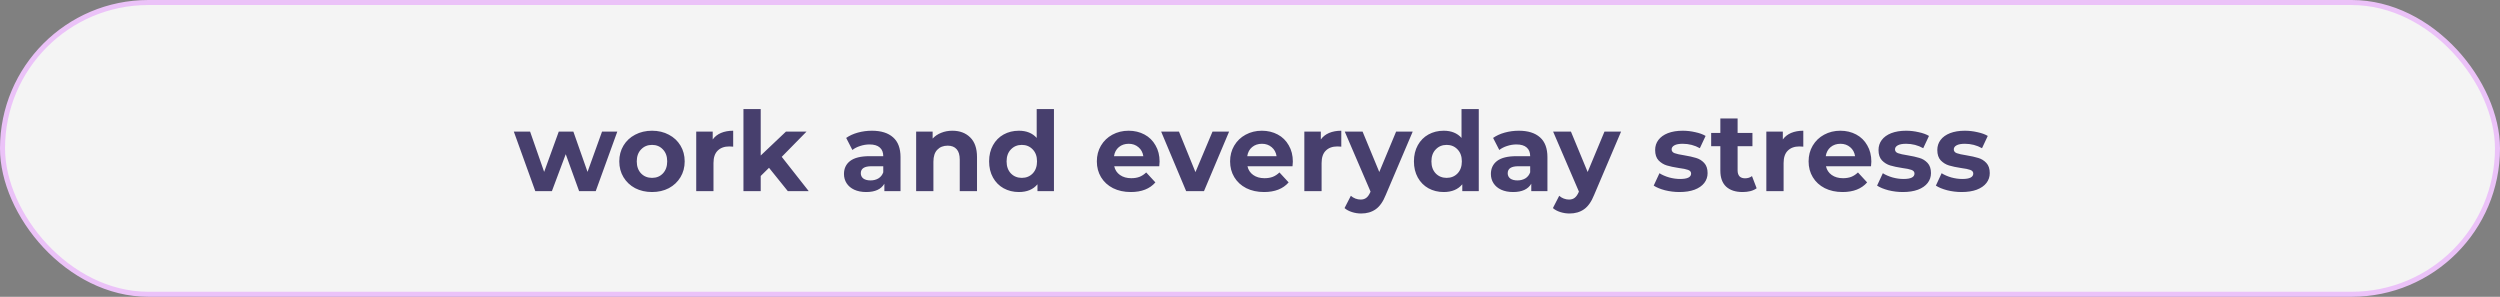 <?xml version="1.0" encoding="UTF-8"?> <svg xmlns="http://www.w3.org/2000/svg" width="497" height="59" viewBox="0 0 497 59" fill="none"><rect x="0" y="0" width="497" height="59" fill="#808080" stroke="none"/> <rect x="0.5" y="0.5" width="496" height="58" rx="29" fill="#F4F4F4" stroke="#EBC2F8"></rect> <path d="M122.72 26.164L118.43 38H115.13L112.468 30.652L109.718 38H106.418L102.15 26.164H105.384L108.178 34.172L111.082 26.164H113.986L116.802 34.172L119.684 26.164H122.72ZM129.625 38.176C128.379 38.176 127.257 37.919 126.259 37.406C125.277 36.878 124.507 36.152 123.949 35.228C123.392 34.304 123.113 33.255 123.113 32.082C123.113 30.909 123.392 29.86 123.949 28.936C124.507 28.012 125.277 27.293 126.259 26.78C127.257 26.252 128.379 25.988 129.625 25.988C130.872 25.988 131.987 26.252 132.969 26.78C133.952 27.293 134.722 28.012 135.279 28.936C135.837 29.86 136.115 30.909 136.115 32.082C136.115 33.255 135.837 34.304 135.279 35.228C134.722 36.152 133.952 36.878 132.969 37.406C131.987 37.919 130.872 38.176 129.625 38.176ZM129.625 35.36C130.505 35.36 131.224 35.067 131.781 34.48C132.353 33.879 132.639 33.079 132.639 32.082C132.639 31.085 132.353 30.293 131.781 29.706C131.224 29.105 130.505 28.804 129.625 28.804C128.745 28.804 128.019 29.105 127.447 29.706C126.875 30.293 126.589 31.085 126.589 32.082C126.589 33.079 126.875 33.879 127.447 34.48C128.019 35.067 128.745 35.36 129.625 35.36ZM141.687 27.726C142.098 27.154 142.648 26.721 143.337 26.428C144.041 26.135 144.848 25.988 145.757 25.988V29.156C145.376 29.127 145.119 29.112 144.987 29.112C144.005 29.112 143.235 29.391 142.677 29.948C142.12 30.491 141.841 31.312 141.841 32.412V38H138.409V26.164H141.687V27.726ZM152.88 33.358L151.23 34.986V38H147.798V21.676H151.23V30.916L156.246 26.164H160.338L155.41 31.18L160.778 38H156.62L152.88 33.358ZM173.326 25.988C175.159 25.988 176.567 26.428 177.55 27.308C178.533 28.173 179.024 29.486 179.024 31.246V38H175.812V36.526C175.167 37.626 173.964 38.176 172.204 38.176C171.295 38.176 170.503 38.022 169.828 37.714C169.168 37.406 168.662 36.981 168.31 36.438C167.958 35.895 167.782 35.279 167.782 34.59C167.782 33.49 168.193 32.625 169.014 31.994C169.85 31.363 171.133 31.048 172.864 31.048H175.592C175.592 30.3 175.365 29.728 174.91 29.332C174.455 28.921 173.773 28.716 172.864 28.716C172.233 28.716 171.61 28.819 170.994 29.024C170.393 29.215 169.879 29.479 169.454 29.816L168.222 27.418C168.867 26.963 169.637 26.611 170.532 26.362C171.441 26.113 172.373 25.988 173.326 25.988ZM173.062 35.866C173.649 35.866 174.169 35.734 174.624 35.47C175.079 35.191 175.401 34.788 175.592 34.26V33.05H173.238C171.83 33.05 171.126 33.512 171.126 34.436C171.126 34.876 171.295 35.228 171.632 35.492C171.984 35.741 172.461 35.866 173.062 35.866ZM189.324 25.988C190.791 25.988 191.972 26.428 192.866 27.308C193.776 28.188 194.23 29.493 194.23 31.224V38H190.798V31.752C190.798 30.813 190.593 30.117 190.182 29.662C189.772 29.193 189.178 28.958 188.4 28.958C187.535 28.958 186.846 29.229 186.332 29.772C185.819 30.3 185.562 31.092 185.562 32.148V38H182.13V26.164H185.408V27.55C185.863 27.051 186.428 26.67 187.102 26.406C187.777 26.127 188.518 25.988 189.324 25.988ZM209.526 21.676V38H206.248V36.636C205.397 37.663 204.165 38.176 202.552 38.176C201.437 38.176 200.425 37.927 199.516 37.428C198.621 36.929 197.917 36.218 197.404 35.294C196.891 34.37 196.634 33.299 196.634 32.082C196.634 30.865 196.891 29.794 197.404 28.87C197.917 27.946 198.621 27.235 199.516 26.736C200.425 26.237 201.437 25.988 202.552 25.988C204.063 25.988 205.243 26.465 206.094 27.418V21.676H209.526ZM203.146 35.36C204.011 35.36 204.73 35.067 205.302 34.48C205.874 33.879 206.16 33.079 206.16 32.082C206.16 31.085 205.874 30.293 205.302 29.706C204.73 29.105 204.011 28.804 203.146 28.804C202.266 28.804 201.54 29.105 200.968 29.706C200.396 30.293 200.11 31.085 200.11 32.082C200.11 33.079 200.396 33.879 200.968 34.48C201.54 35.067 202.266 35.36 203.146 35.36ZM230.527 32.126C230.527 32.17 230.505 32.478 230.461 33.05H221.507C221.668 33.783 222.05 34.363 222.651 34.788C223.252 35.213 224 35.426 224.895 35.426C225.511 35.426 226.054 35.338 226.523 35.162C227.007 34.971 227.454 34.678 227.865 34.282L229.691 36.262C228.576 37.538 226.948 38.176 224.807 38.176C223.472 38.176 222.292 37.919 221.265 37.406C220.238 36.878 219.446 36.152 218.889 35.228C218.332 34.304 218.053 33.255 218.053 32.082C218.053 30.923 218.324 29.882 218.867 28.958C219.424 28.019 220.18 27.293 221.133 26.78C222.101 26.252 223.179 25.988 224.367 25.988C225.526 25.988 226.574 26.237 227.513 26.736C228.452 27.235 229.185 27.953 229.713 28.892C230.256 29.816 230.527 30.894 230.527 32.126ZM224.389 28.584C223.612 28.584 222.959 28.804 222.431 29.244C221.903 29.684 221.58 30.285 221.463 31.048H227.293C227.176 30.3 226.853 29.706 226.325 29.266C225.797 28.811 225.152 28.584 224.389 28.584ZM244.345 26.164L239.351 38H235.809L230.837 26.164H234.379L237.657 34.216L241.045 26.164H244.345ZM257.017 32.126C257.017 32.17 256.995 32.478 256.951 33.05H247.997C248.158 33.783 248.54 34.363 249.141 34.788C249.742 35.213 250.49 35.426 251.385 35.426C252.001 35.426 252.544 35.338 253.013 35.162C253.497 34.971 253.944 34.678 254.355 34.282L256.181 36.262C255.066 37.538 253.438 38.176 251.297 38.176C249.962 38.176 248.782 37.919 247.755 37.406C246.728 36.878 245.936 36.152 245.379 35.228C244.822 34.304 244.543 33.255 244.543 32.082C244.543 30.923 244.814 29.882 245.357 28.958C245.914 28.019 246.67 27.293 247.623 26.78C248.591 26.252 249.669 25.988 250.857 25.988C252.016 25.988 253.064 26.237 254.003 26.736C254.942 27.235 255.675 27.953 256.203 28.892C256.746 29.816 257.017 30.894 257.017 32.126ZM250.879 28.584C250.102 28.584 249.449 28.804 248.921 29.244C248.393 29.684 248.07 30.285 247.953 31.048H253.783C253.666 30.3 253.343 29.706 252.815 29.266C252.287 28.811 251.642 28.584 250.879 28.584ZM262.58 27.726C262.991 27.154 263.541 26.721 264.23 26.428C264.934 26.135 265.741 25.988 266.65 25.988V29.156C266.269 29.127 266.012 29.112 265.88 29.112C264.897 29.112 264.127 29.391 263.57 29.948C263.013 30.491 262.734 31.312 262.734 32.412V38H259.302V26.164H262.58V27.726ZM280.847 26.164L275.501 38.726C274.958 40.09 274.284 41.051 273.477 41.608C272.685 42.165 271.724 42.444 270.595 42.444C269.979 42.444 269.37 42.349 268.769 42.158C268.168 41.967 267.676 41.703 267.295 41.366L268.549 38.924C268.813 39.159 269.114 39.342 269.451 39.474C269.803 39.606 270.148 39.672 270.485 39.672C270.954 39.672 271.336 39.555 271.629 39.32C271.922 39.1 272.186 38.726 272.421 38.198L272.465 38.088L267.339 26.164H270.881L274.203 34.194L277.547 26.164H280.847ZM293.981 21.676V38H290.703V36.636C289.852 37.663 288.62 38.176 287.007 38.176C285.892 38.176 284.88 37.927 283.971 37.428C283.076 36.929 282.372 36.218 281.859 35.294C281.346 34.37 281.089 33.299 281.089 32.082C281.089 30.865 281.346 29.794 281.859 28.87C282.372 27.946 283.076 27.235 283.971 26.736C284.88 26.237 285.892 25.988 287.007 25.988C288.518 25.988 289.698 26.465 290.549 27.418V21.676H293.981ZM287.601 35.36C288.466 35.36 289.185 35.067 289.757 34.48C290.329 33.879 290.615 33.079 290.615 32.082C290.615 31.085 290.329 30.293 289.757 29.706C289.185 29.105 288.466 28.804 287.601 28.804C286.721 28.804 285.995 29.105 285.423 29.706C284.851 30.293 284.565 31.085 284.565 32.082C284.565 33.079 284.851 33.879 285.423 34.48C285.995 35.067 286.721 35.36 287.601 35.36ZM301.932 25.988C303.765 25.988 305.173 26.428 306.156 27.308C307.138 28.173 307.63 29.486 307.63 31.246V38H304.418V36.526C303.772 37.626 302.57 38.176 300.81 38.176C299.9 38.176 299.108 38.022 298.434 37.714C297.774 37.406 297.268 36.981 296.916 36.438C296.564 35.895 296.388 35.279 296.388 34.59C296.388 33.49 296.798 32.625 297.62 31.994C298.456 31.363 299.739 31.048 301.47 31.048H304.198C304.198 30.3 303.97 29.728 303.516 29.332C303.061 28.921 302.379 28.716 301.47 28.716C300.839 28.716 300.216 28.819 299.6 29.024C298.998 29.215 298.485 29.479 298.06 29.816L296.828 27.418C297.473 26.963 298.243 26.611 299.138 26.362C300.047 26.113 300.978 25.988 301.932 25.988ZM301.668 35.866C302.254 35.866 302.775 35.734 303.23 35.47C303.684 35.191 304.007 34.788 304.198 34.26V33.05H301.844C300.436 33.05 299.732 33.512 299.732 34.436C299.732 34.876 299.9 35.228 300.238 35.492C300.59 35.741 301.066 35.866 301.668 35.866ZM322.269 26.164L316.923 38.726C316.38 40.09 315.705 41.051 314.899 41.608C314.107 42.165 313.146 42.444 312.017 42.444C311.401 42.444 310.792 42.349 310.191 42.158C309.589 41.967 309.098 41.703 308.717 41.366L309.971 38.924C310.235 39.159 310.535 39.342 310.873 39.474C311.225 39.606 311.569 39.672 311.907 39.672C312.376 39.672 312.757 39.555 313.051 39.32C313.344 39.1 313.608 38.726 313.843 38.198L313.887 38.088L308.761 26.164H312.303L315.625 34.194L318.969 26.164H322.269ZM333.882 38.176C332.899 38.176 331.938 38.059 331 37.824C330.061 37.575 329.313 37.267 328.756 36.9L329.9 34.436C330.428 34.773 331.066 35.052 331.814 35.272C332.562 35.477 333.295 35.58 334.014 35.58C335.466 35.58 336.192 35.221 336.192 34.502C336.192 34.165 335.994 33.923 335.598 33.776C335.202 33.629 334.593 33.505 333.772 33.402C332.804 33.255 332.004 33.087 331.374 32.896C330.743 32.705 330.193 32.368 329.724 31.884C329.269 31.4 329.042 30.711 329.042 29.816C329.042 29.068 329.254 28.408 329.68 27.836C330.12 27.249 330.75 26.795 331.572 26.472C332.408 26.149 333.39 25.988 334.52 25.988C335.356 25.988 336.184 26.083 337.006 26.274C337.842 26.45 338.531 26.699 339.074 27.022L337.93 29.464C336.888 28.877 335.752 28.584 334.52 28.584C333.786 28.584 333.236 28.687 332.87 28.892C332.503 29.097 332.32 29.361 332.32 29.684C332.32 30.051 332.518 30.307 332.914 30.454C333.31 30.601 333.94 30.74 334.806 30.872C335.774 31.033 336.566 31.209 337.182 31.4C337.798 31.576 338.333 31.906 338.788 32.39C339.242 32.874 339.47 33.549 339.47 34.414C339.47 35.147 339.25 35.8 338.81 36.372C338.37 36.944 337.724 37.391 336.874 37.714C336.038 38.022 335.04 38.176 333.882 38.176ZM349.221 37.428C348.884 37.677 348.466 37.868 347.967 38C347.483 38.117 346.97 38.176 346.427 38.176C345.019 38.176 343.927 37.817 343.149 37.098C342.387 36.379 342.005 35.323 342.005 33.93V29.068H340.179V26.428H342.005V23.546H345.437V26.428H348.385V29.068H345.437V33.886C345.437 34.385 345.562 34.773 345.811 35.052C346.075 35.316 346.442 35.448 346.911 35.448C347.454 35.448 347.916 35.301 348.297 35.008L349.221 37.428ZM354.426 27.726C354.836 27.154 355.386 26.721 356.076 26.428C356.78 26.135 357.586 25.988 358.496 25.988V29.156C358.114 29.127 357.858 29.112 357.726 29.112C356.743 29.112 355.973 29.391 355.416 29.948C354.858 30.491 354.58 31.312 354.58 32.412V38H351.148V26.164H354.426V27.726ZM372.023 32.126C372.023 32.17 372.001 32.478 371.957 33.05H363.003C363.164 33.783 363.546 34.363 364.147 34.788C364.748 35.213 365.496 35.426 366.391 35.426C367.007 35.426 367.55 35.338 368.019 35.162C368.503 34.971 368.95 34.678 369.361 34.282L371.187 36.262C370.072 37.538 368.444 38.176 366.303 38.176C364.968 38.176 363.788 37.919 362.761 37.406C361.734 36.878 360.942 36.152 360.385 35.228C359.828 34.304 359.549 33.255 359.549 32.082C359.549 30.923 359.82 29.882 360.363 28.958C360.92 28.019 361.676 27.293 362.629 26.78C363.597 26.252 364.675 25.988 365.863 25.988C367.022 25.988 368.07 26.237 369.009 26.736C369.948 27.235 370.681 27.953 371.209 28.892C371.752 29.816 372.023 30.894 372.023 32.126ZM365.885 28.584C365.108 28.584 364.455 28.804 363.927 29.244C363.399 29.684 363.076 30.285 362.959 31.048H368.789C368.672 30.3 368.349 29.706 367.821 29.266C367.293 28.811 366.648 28.584 365.885 28.584ZM378.29 38.176C377.307 38.176 376.347 38.059 375.408 37.824C374.469 37.575 373.721 37.267 373.164 36.9L374.308 34.436C374.836 34.773 375.474 35.052 376.222 35.272C376.97 35.477 377.703 35.58 378.422 35.58C379.874 35.58 380.6 35.221 380.6 34.502C380.6 34.165 380.402 33.923 380.006 33.776C379.61 33.629 379.001 33.505 378.18 33.402C377.212 33.255 376.413 33.087 375.782 32.896C375.151 32.705 374.601 32.368 374.132 31.884C373.677 31.4 373.45 30.711 373.45 29.816C373.45 29.068 373.663 28.408 374.088 27.836C374.528 27.249 375.159 26.795 375.98 26.472C376.816 26.149 377.799 25.988 378.928 25.988C379.764 25.988 380.593 26.083 381.414 26.274C382.25 26.45 382.939 26.699 383.482 27.022L382.338 29.464C381.297 28.877 380.16 28.584 378.928 28.584C378.195 28.584 377.645 28.687 377.278 28.892C376.911 29.097 376.728 29.361 376.728 29.684C376.728 30.051 376.926 30.307 377.322 30.454C377.718 30.601 378.349 30.74 379.214 30.872C380.182 31.033 380.974 31.209 381.59 31.4C382.206 31.576 382.741 31.906 383.196 32.39C383.651 32.874 383.878 33.549 383.878 34.414C383.878 35.147 383.658 35.8 383.218 36.372C382.778 36.944 382.133 37.391 381.282 37.714C380.446 38.022 379.449 38.176 378.29 38.176ZM389.977 38.176C388.995 38.176 388.034 38.059 387.095 37.824C386.157 37.575 385.409 37.267 384.851 36.9L385.995 34.436C386.523 34.773 387.161 35.052 387.909 35.272C388.657 35.477 389.391 35.58 390.109 35.58C391.561 35.58 392.287 35.221 392.287 34.502C392.287 34.165 392.089 33.923 391.693 33.776C391.297 33.629 390.689 33.505 389.867 33.402C388.899 33.255 388.1 33.087 387.469 32.896C386.839 32.705 386.289 32.368 385.819 31.884C385.365 31.4 385.137 30.711 385.137 29.816C385.137 29.068 385.35 28.408 385.775 27.836C386.215 27.249 386.846 26.795 387.667 26.472C388.503 26.149 389.486 25.988 390.615 25.988C391.451 25.988 392.28 26.083 393.101 26.274C393.937 26.45 394.627 26.699 395.169 27.022L394.025 29.464C392.984 28.877 391.847 28.584 390.615 28.584C389.882 28.584 389.332 28.687 388.965 28.892C388.599 29.097 388.415 29.361 388.415 29.684C388.415 30.051 388.613 30.307 389.009 30.454C389.405 30.601 390.036 30.74 390.901 30.872C391.869 31.033 392.661 31.209 393.277 31.4C393.893 31.576 394.429 31.906 394.883 32.39C395.338 32.874 395.565 33.549 395.565 34.414C395.565 35.147 395.345 35.8 394.905 36.372C394.465 36.944 393.82 37.391 392.969 37.714C392.133 38.022 391.136 38.176 389.977 38.176Z" fill="#473F6D"></path> </svg> 